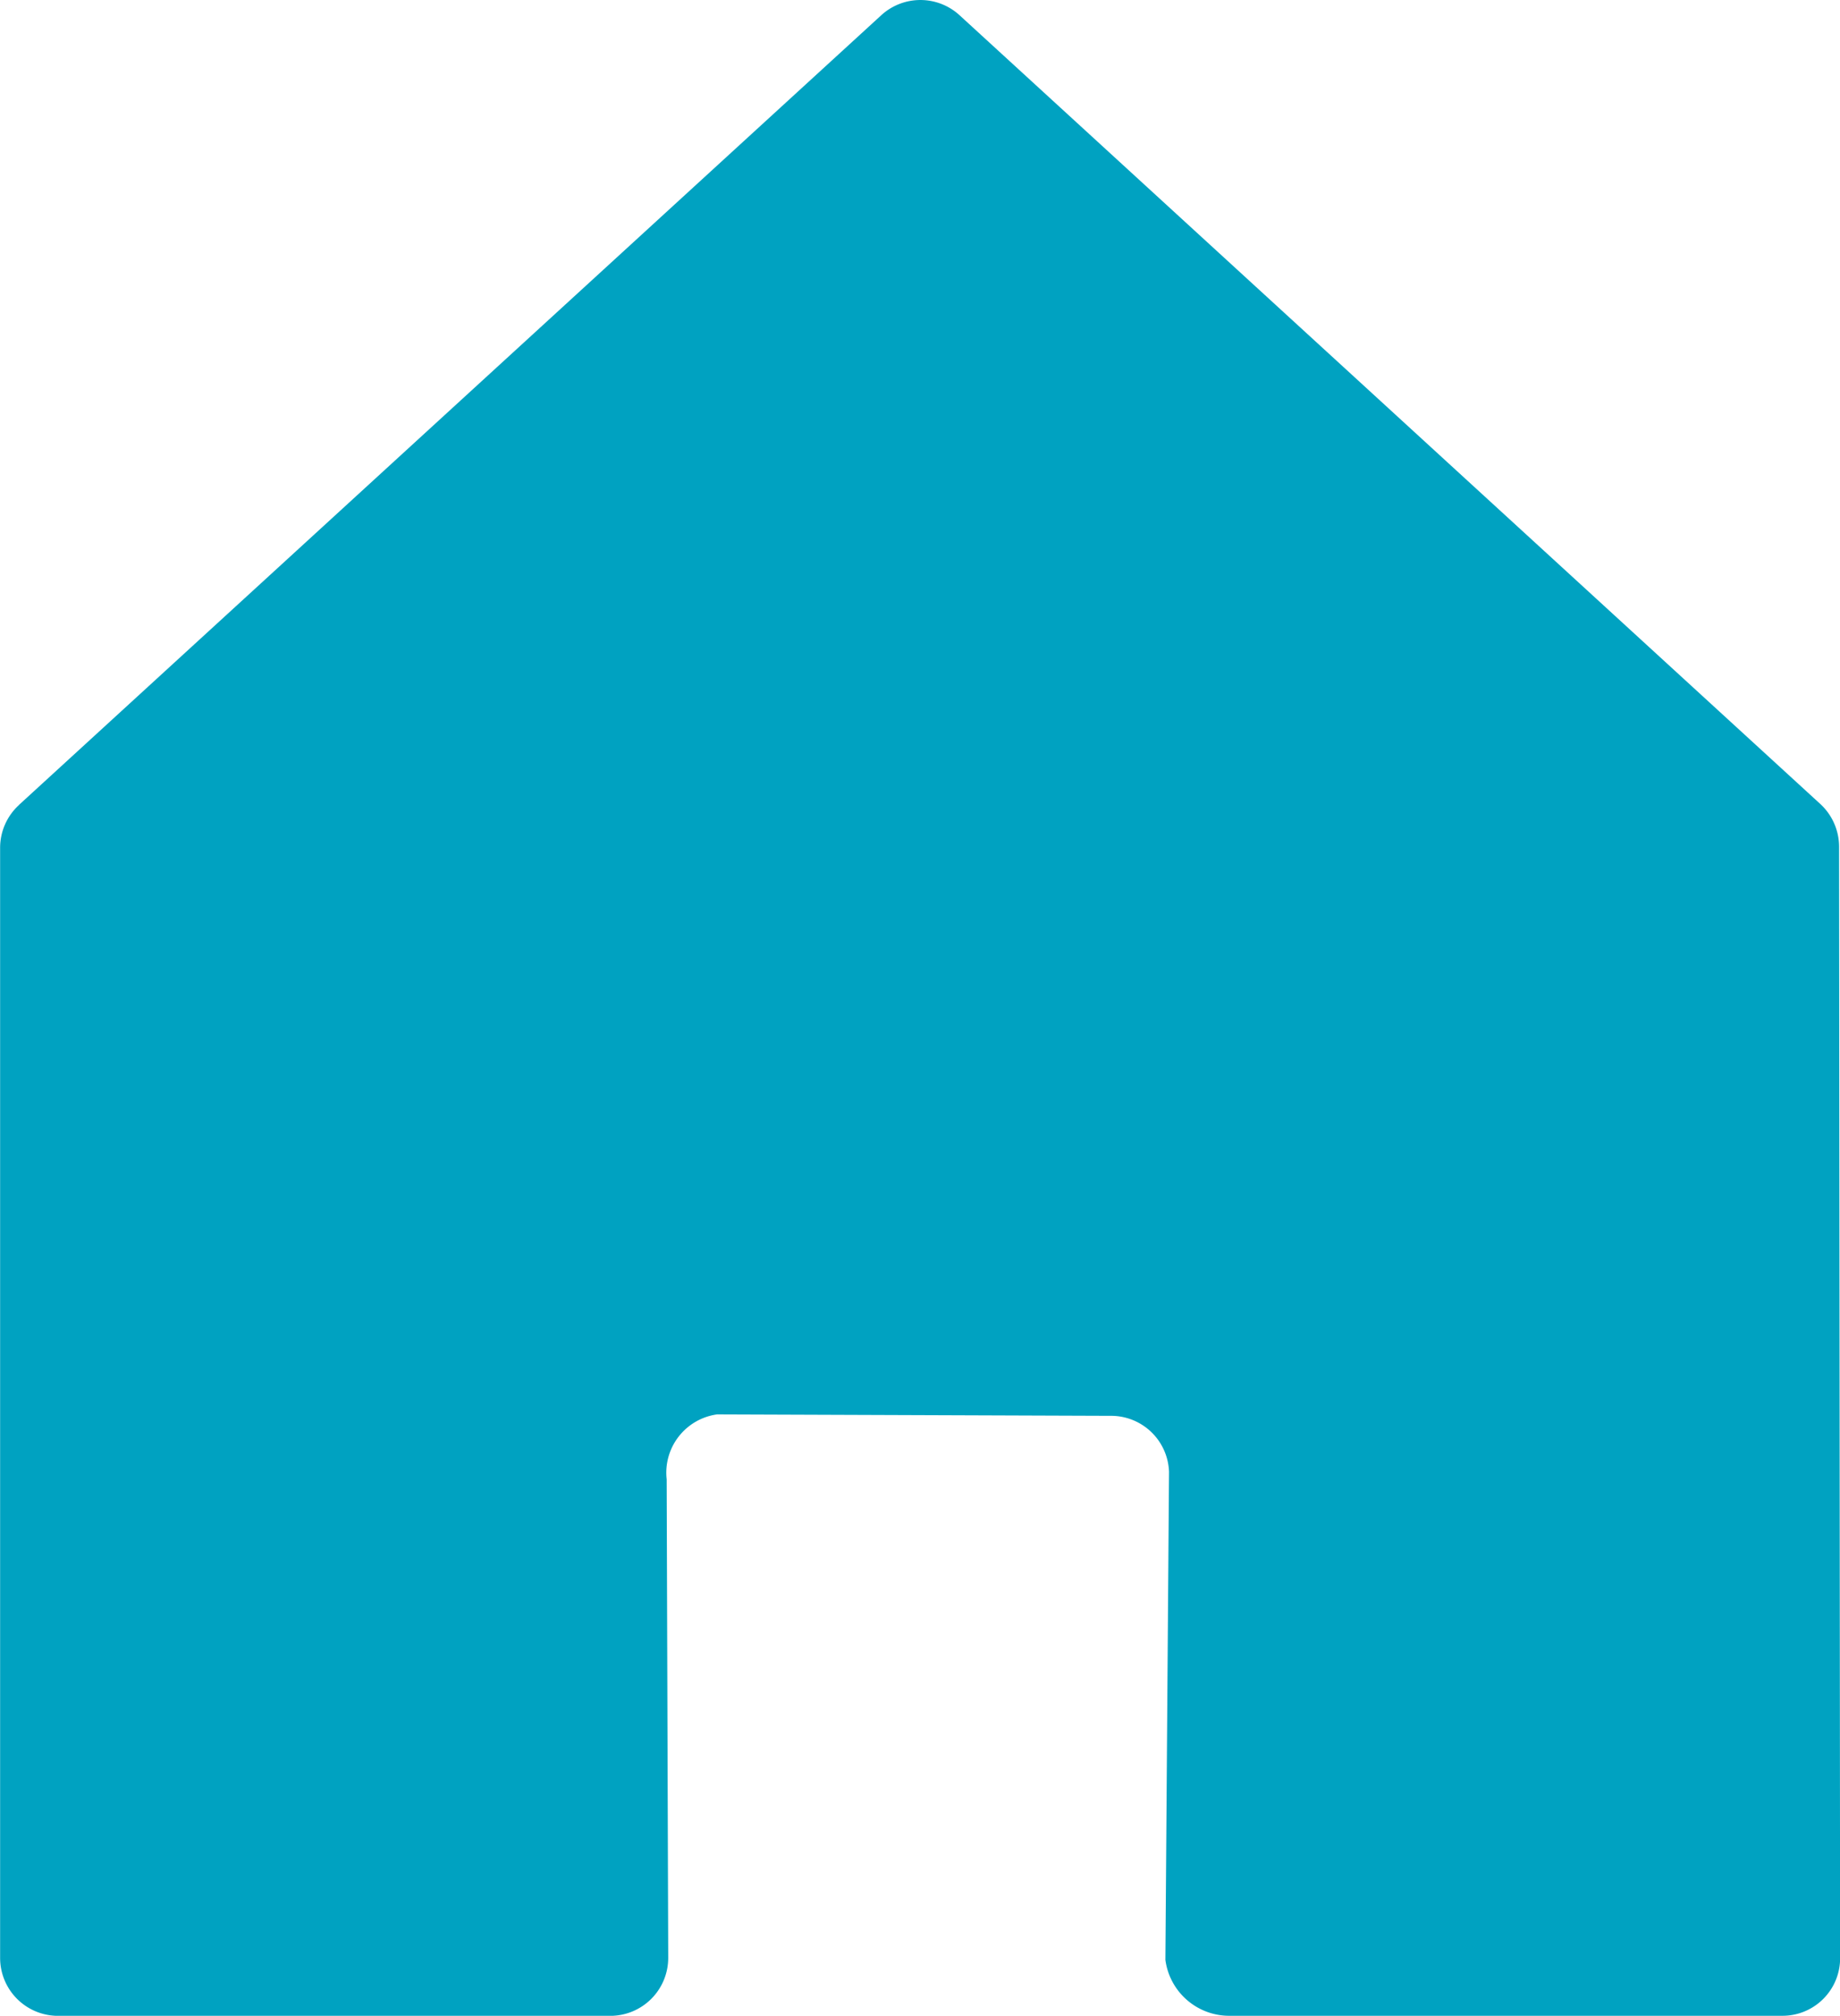 <?xml version="1.0" encoding="UTF-8"?>
<svg xmlns="http://www.w3.org/2000/svg" width="31.961" height="35" viewBox="0 0 31.961 35">
  <path id="home" d="M242.537,51.367l14.981-13.714a1.007,1.007,0,0,1,1.359,0l14.95,13.694a1.009,1.009,0,0,1,.328.741l.018,19.294a1,1,0,0,1-1.006,1.007h-9.591a1.118,1.118,0,0,1-1.123-.971l.063-8.474a1.007,1.007,0,0,0-1.018-.972l-6.832-.025a1.022,1.022,0,0,0-.876,1.127l.027,8.307a1.006,1.006,0,0,1-1.006,1.009h-9.593a1.006,1.006,0,0,1-1.006-1.006V52.109a1.006,1.006,0,0,1,.327-.742Z" transform="translate(-242.21 -37.389)" fill="#00a2c1"></path>
</svg>
